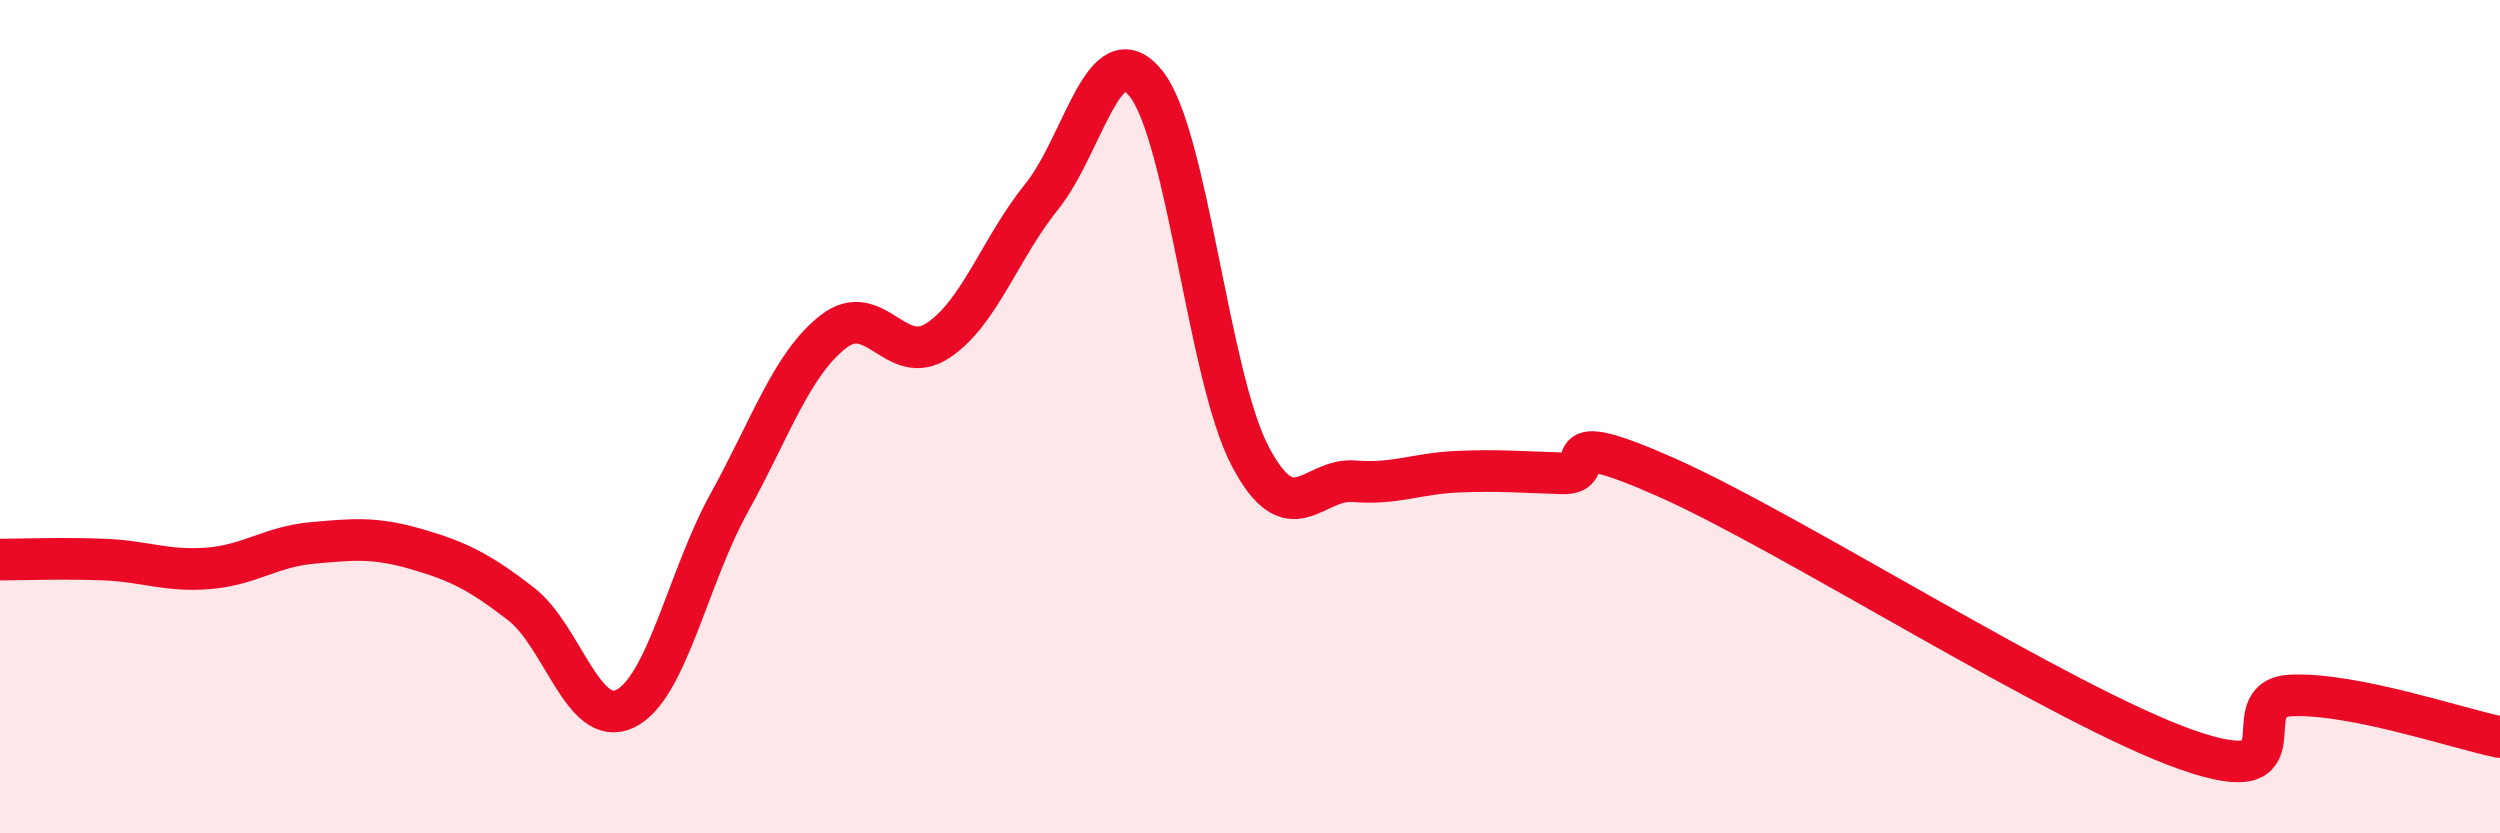 
    <svg width="60" height="20" viewBox="0 0 60 20" xmlns="http://www.w3.org/2000/svg">
      <path
        d="M 0,13.43 C 0.5,13.43 1.5,13.39 2.5,13.43 C 3.5,13.47 4,13.72 5,13.64 C 6,13.56 6.5,13.12 7.5,13.03 C 8.5,12.94 9,12.89 10,13.18 C 11,13.47 11.5,13.72 12.5,14.49 C 13.5,15.26 14,17.49 15,17.01 C 16,16.53 16.5,13.88 17.5,12.07 C 18.5,10.26 19,8.74 20,7.96 C 21,7.18 21.5,8.83 22.5,8.18 C 23.5,7.53 24,5.96 25,4.72 C 26,3.48 26.5,0.76 27.5,2 C 28.5,3.24 29,9.03 30,10.94 C 31,12.85 31.5,11.47 32.5,11.55 C 33.5,11.63 34,11.36 35,11.32 C 36,11.28 36.5,11.33 37.5,11.36 C 38.5,11.39 37,10.13 40,11.46 C 43,12.79 49.5,16.95 52.5,18 C 55.5,19.05 53.5,16.75 55,16.69 C 56.5,16.63 59,17.49 60,17.69L60 20L0 20Z"
        fill="#EB0A25"
        opacity="0.1"
        stroke-linecap="round"
        stroke-linejoin="round"
      />
      <path
        d="M 0,13.43 C 0.5,13.43 1.5,13.39 2.5,13.43 C 3.5,13.47 4,13.72 5,13.64 C 6,13.56 6.5,13.12 7.5,13.03 C 8.5,12.94 9,12.89 10,13.18 C 11,13.47 11.5,13.72 12.5,14.49 C 13.5,15.26 14,17.49 15,17.01 C 16,16.53 16.5,13.88 17.5,12.07 C 18.5,10.26 19,8.74 20,7.96 C 21,7.18 21.5,8.83 22.5,8.18 C 23.5,7.53 24,5.96 25,4.72 C 26,3.48 26.5,0.76 27.5,2 C 28.5,3.24 29,9.03 30,10.94 C 31,12.85 31.5,11.47 32.5,11.55 C 33.5,11.63 34,11.36 35,11.32 C 36,11.28 36.5,11.33 37.5,11.36 C 38.5,11.39 37,10.13 40,11.46 C 43,12.79 49.5,16.95 52.5,18 C 55.5,19.05 53.5,16.75 55,16.69 C 56.5,16.63 59,17.49 60,17.69"
        stroke="#EB0A25"
        stroke-width="1"
        fill="none"
        stroke-linecap="round"
        stroke-linejoin="round"
      />
    </svg>
  